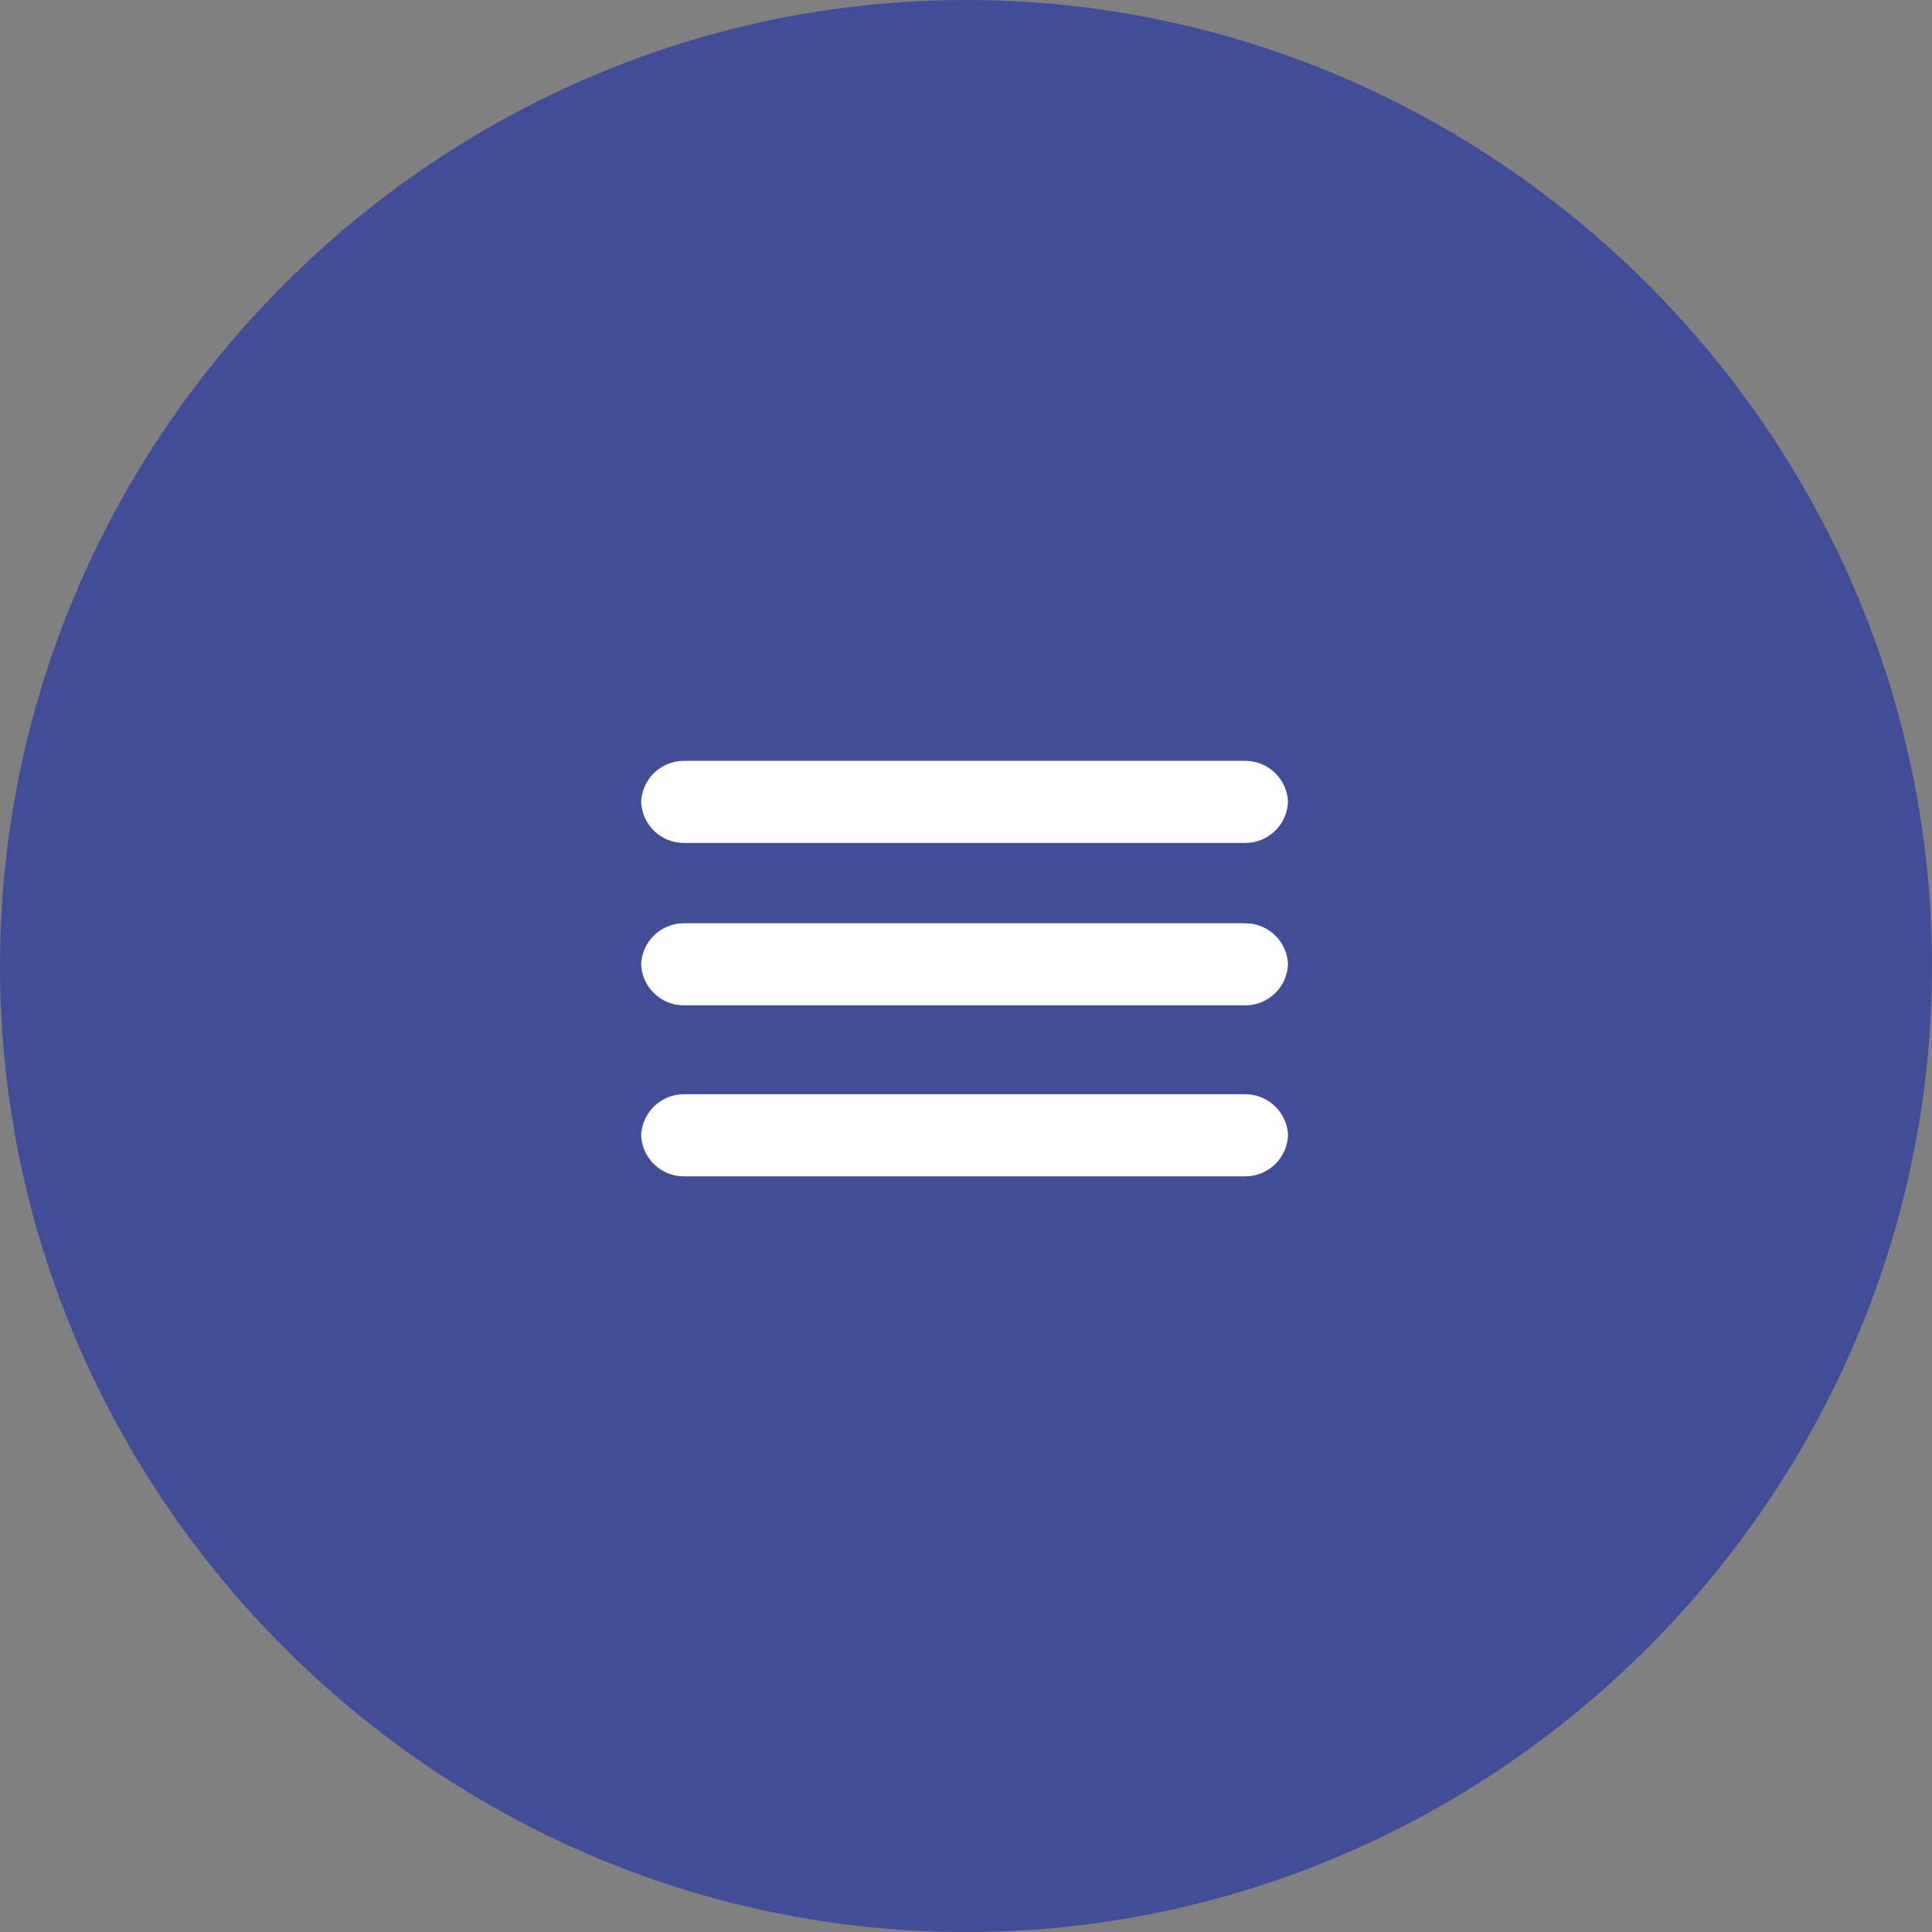 <svg xmlns="http://www.w3.org/2000/svg" preserveAspectRatio="none" viewBox="0 0 32 32"><rect x="0" y="0" width="32" height="32" fill="#808080" stroke="none"/><title>open-menu-home</title><path fill="#424d97" d="M16 0c8.779 0 16 7.221 16 16s-7.221 16-16 16c-8.779 0-16-7.221-16-16s7.221-16 16-16z"></path><path fill="#fff" d="M11.327 12.602h9.299c0.391 0 0.708 0.317 0.708 0.708v-0.056c0 0.391-0.317 0.708-0.708 0.708h-9.299c-0.391 0-0.708-0.317-0.708-0.708v0.056c0-0.391 0.317-0.708 0.708-0.708z"></path><path fill="#fff" d="M11.327 15.292h9.299c0.391 0 0.708 0.317 0.708 0.708v-0.056c0 0.391-0.317 0.708-0.708 0.708h-9.299c-0.391 0-0.708-0.317-0.708-0.708v0.056c0-0.391 0.317-0.708 0.708-0.708z"></path><path fill="#fff" d="M11.327 18.124h9.299c0.391 0 0.708 0.317 0.708 0.708v-0.056c0 0.391-0.317 0.708-0.708 0.708h-9.299c-0.391 0-0.708-0.317-0.708-0.708v0.056c0-0.391 0.317-0.708 0.708-0.708z"></path></svg>
